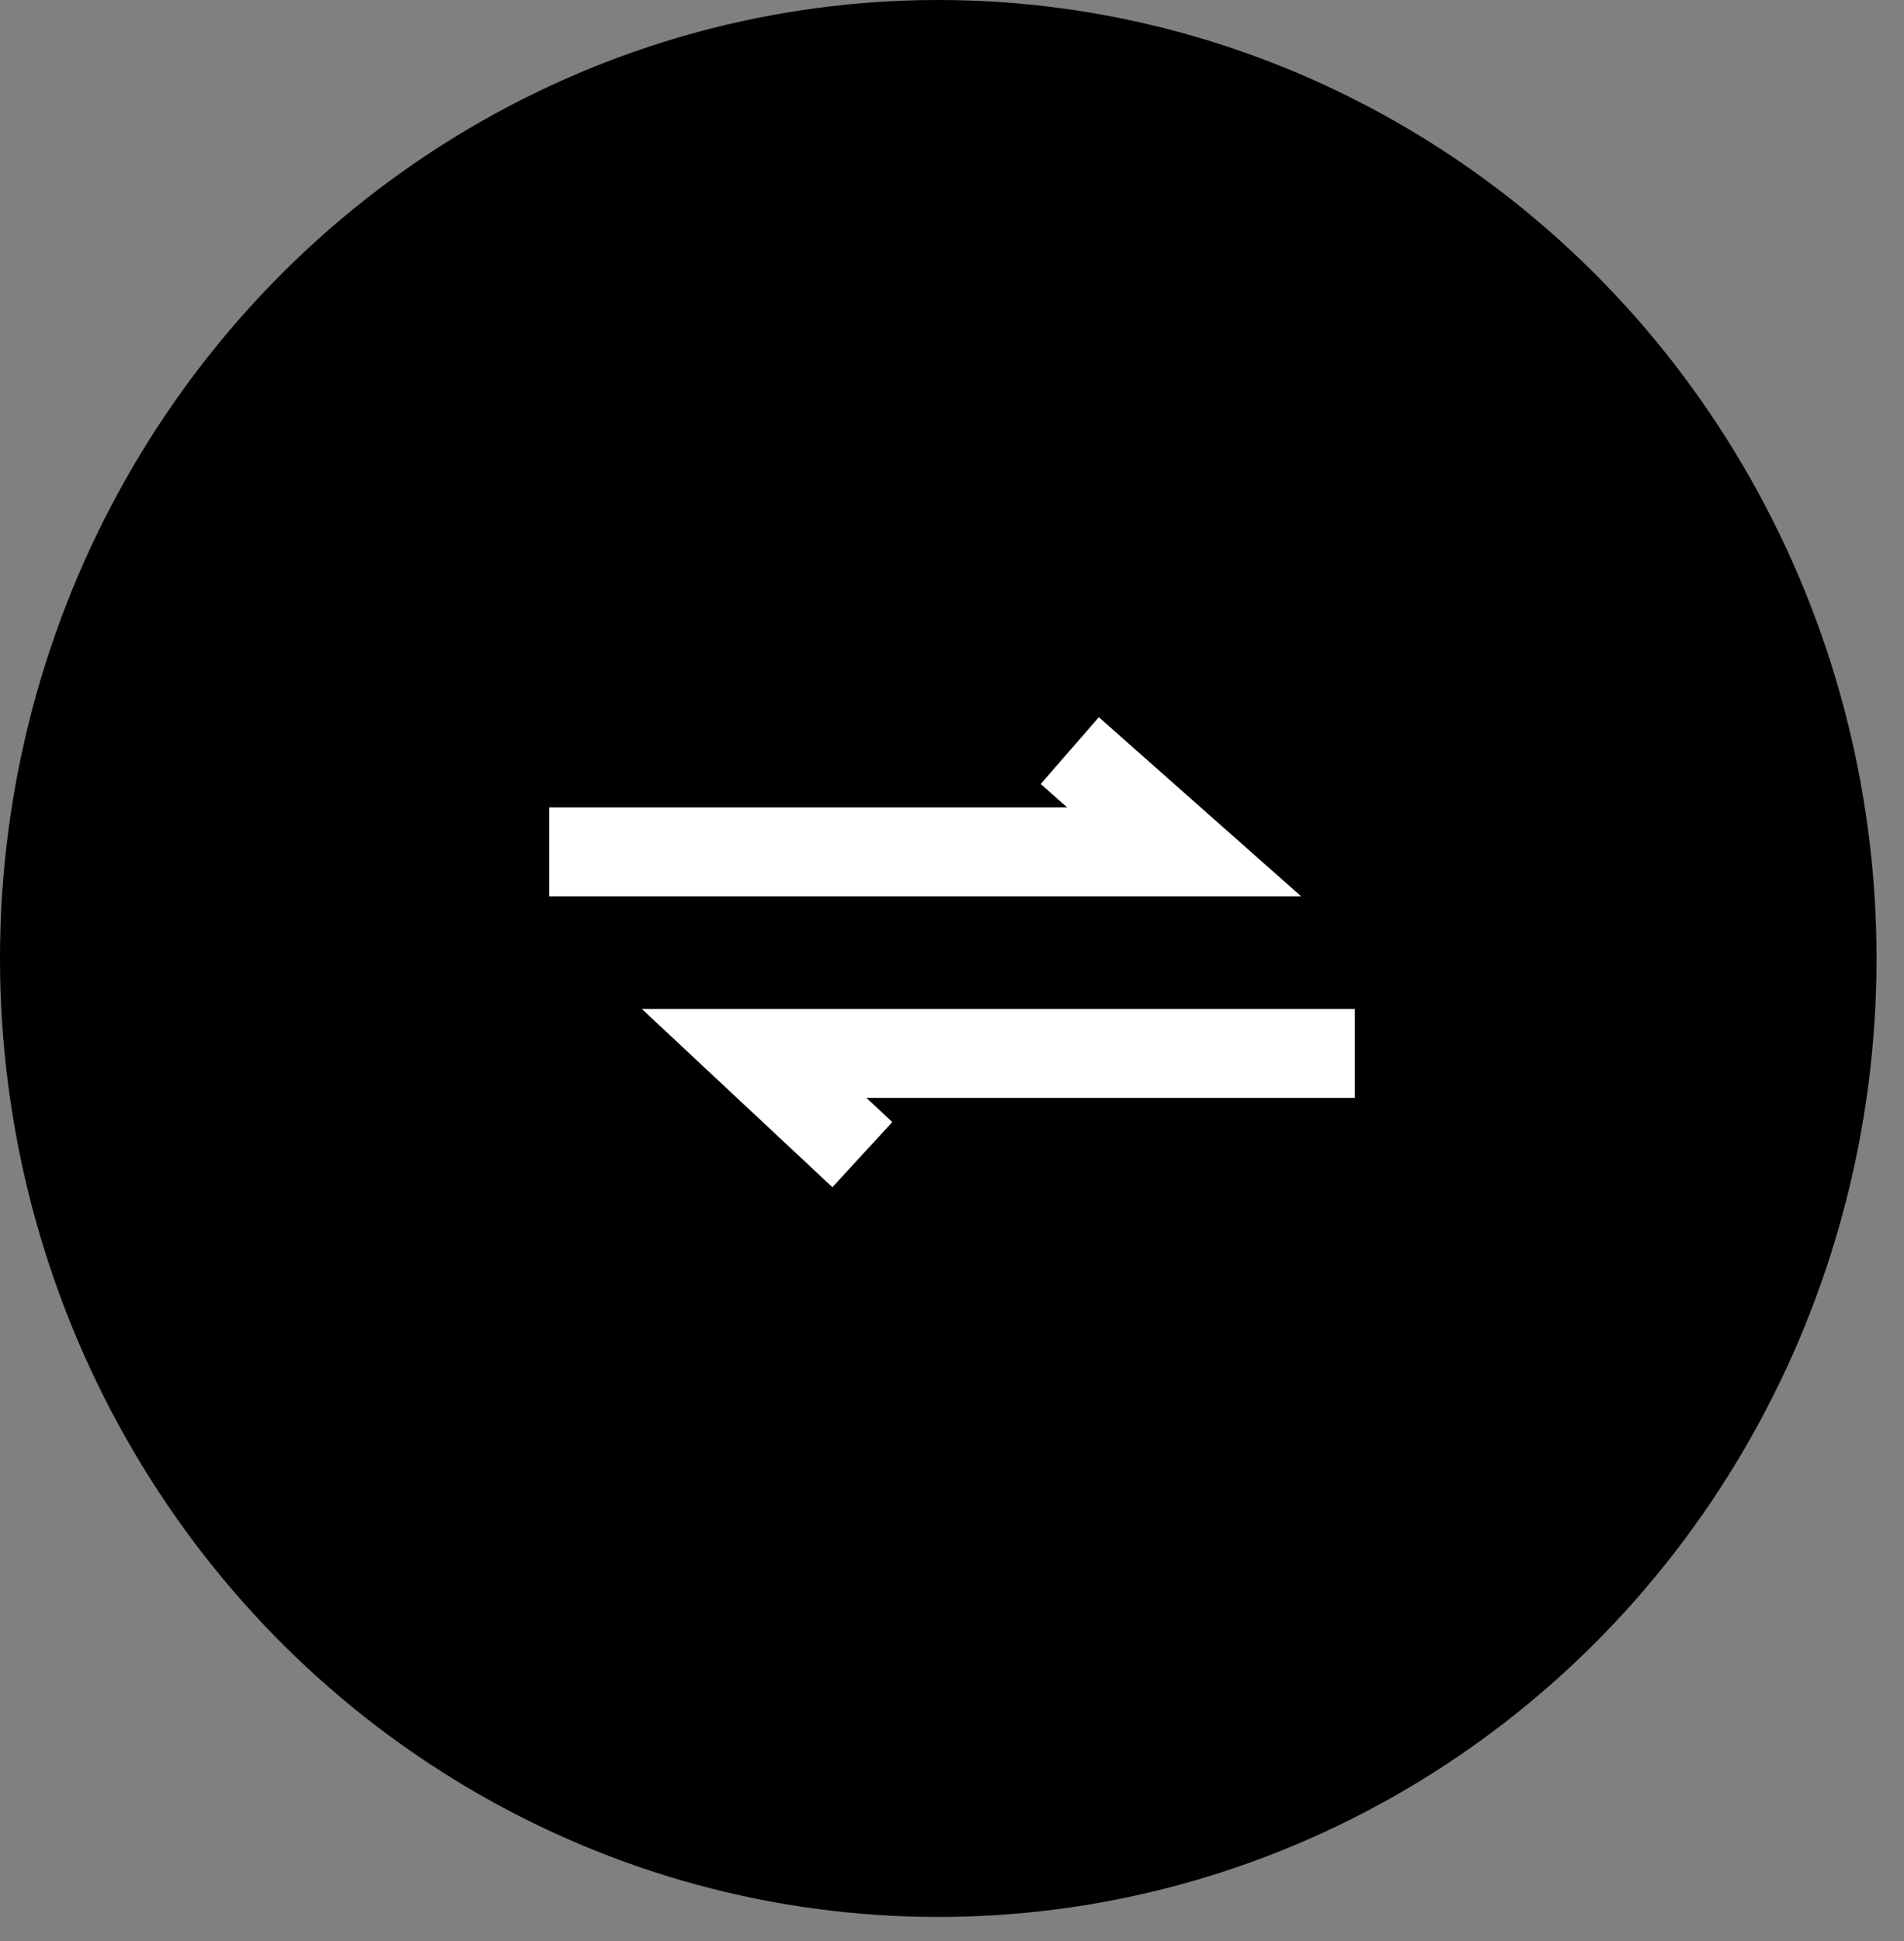 <svg width="52" height="53" viewBox="0 0 52 53" fill="none" xmlns="http://www.w3.org/2000/svg">
<rect x="0" y="0" width="52" height="53" fill="#808080" stroke="none"/>
<ellipse cx="25.625" cy="26.171" rx="25.625" ry="26.171" fill="black"/>
<g clip-path="url(#clip0_1414_851)">
<path d="M22.733 32.416L17.53 27.55H37V29.977H23.663L24.369 30.638L22.733 32.416Z" fill="white"/>
<path d="M35.534 24.473H15V22.046H29.145L28.423 21.407L30.01 19.583L35.534 24.473Z" fill="white"/>
</g>
<defs>
<clipPath id="clip0_1414_851">
<rect width="22" height="12.833" fill="white" transform="translate(15 19.583)"/>
</clipPath>
</defs>
</svg>
